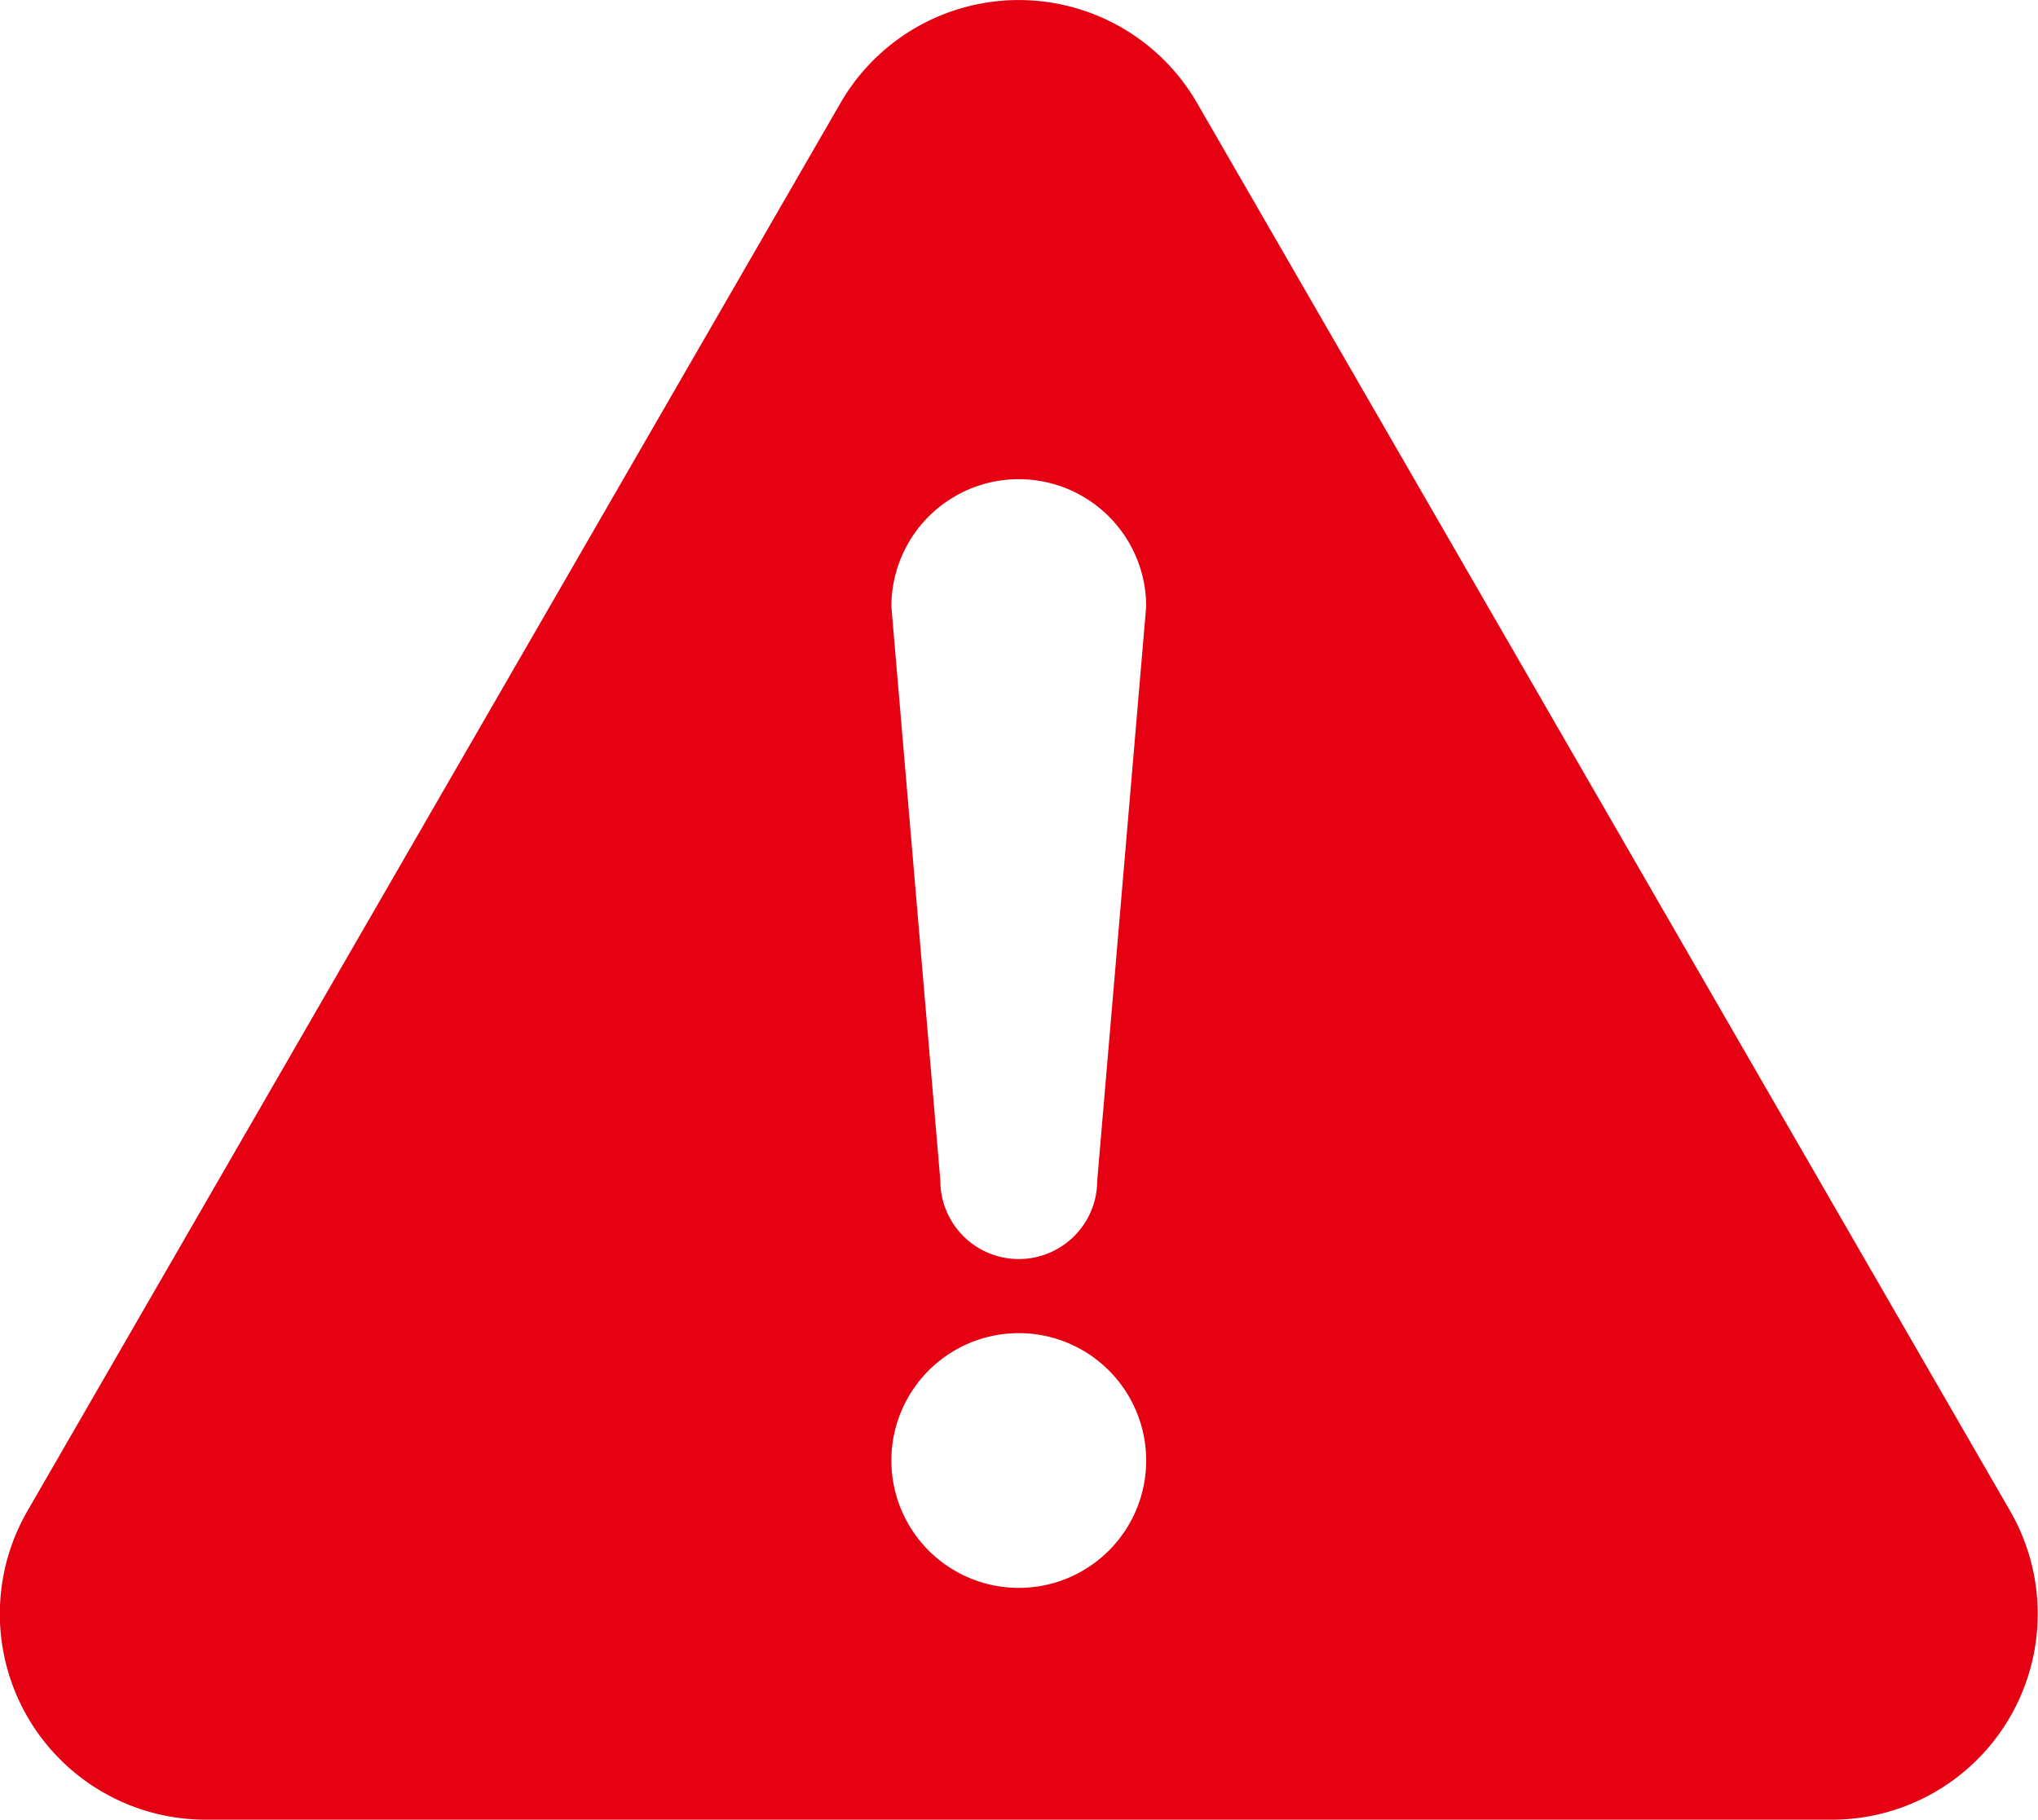 <svg xmlns="http://www.w3.org/2000/svg" viewBox="0 0 47.03 42"><path d="M46.39 34.88L27.62 2.37a4.75 4.75 0 00-8.22 0L.63 34.88A4.75 4.75 0 004.75 42h37.53a4.75 4.75 0 004.11-7.12zm-22.88 1.77a2.94 2.94 0 112.94-2.94 2.94 2.94 0 01-2.94 2.94zm1.81-9.4a1.81 1.81 0 11-3.62 0L20.57 14a2.94 2.94 0 115.88 0z" fill="#e50012"/></svg>